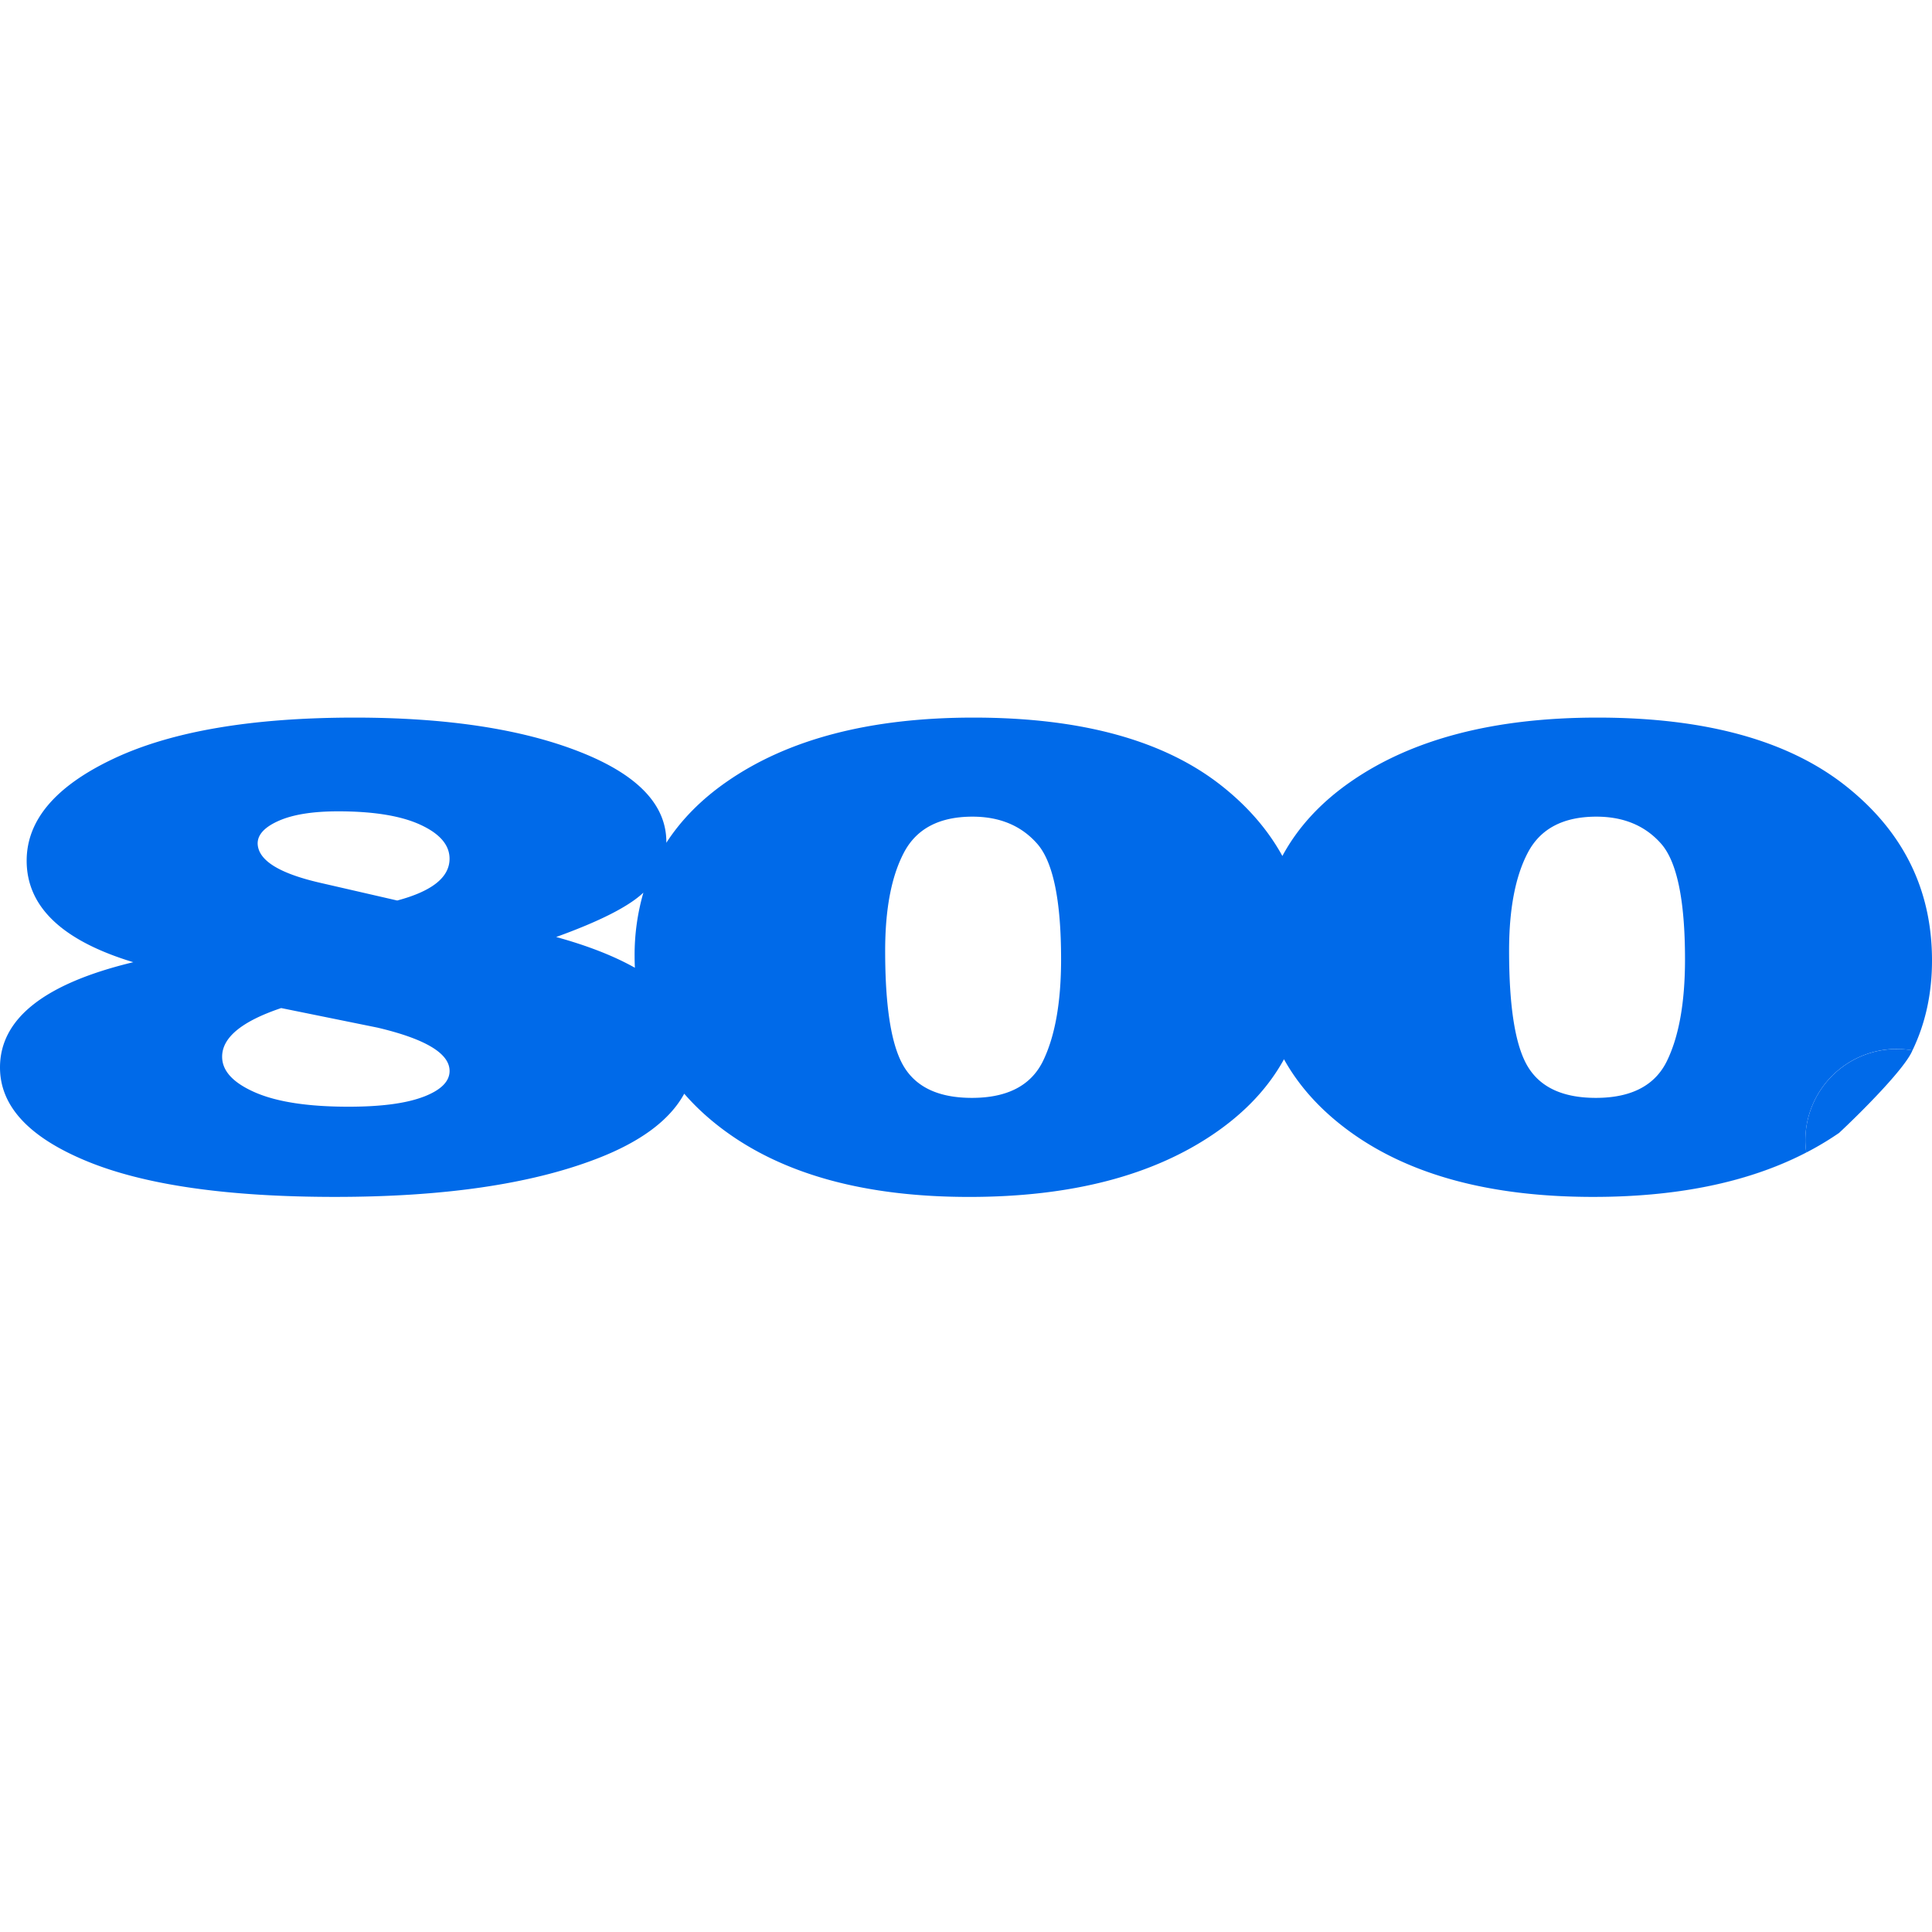<svg xmlns="http://www.w3.org/2000/svg" width="70" height="70" fill="none"><path fill="#006AE9" fill-rule="evenodd" d="M60.4 38.434c-.434.896-1.295 1.344-2.581 1.344-1.182 0-2.001-.375-2.458-1.124-.457-.749-.684-2.15-.684-4.204 0-1.514.227-2.703.684-3.566.457-.863 1.284-1.295 2.48-1.295.987 0 1.77.327 2.346.982.575.655.864 2.05.864 4.186 0 1.556-.217 2.781-.651 3.677Zm-22.606 0c-.435.896-1.295 1.344-2.582 1.344-1.182 0-2-.375-2.457-1.124-.457-.749-.684-2.15-.684-4.204 0-1.514.227-2.703.684-3.566.456-.863 1.283-1.295 2.48-1.295.987 0 1.769.327 2.345.982.576.655.865 2.05.865 4.186 0 1.556-.218 2.781-.651 3.677Zm-14.79-3.37c-.755-.425-1.703-.798-2.853-1.115 1.587-.573 2.635-1.108 3.16-1.607a8.134 8.134 0 0 0-.318 2.31c0 .14.004.276.01.413Zm-8.612-2.437-2.798-.643c-1.49-.343-2.243-.816-2.259-1.423 0-.325.258-.6.774-.826.515-.225 1.229-.339 2.143-.339 1.285 0 2.28.163 2.982.487.703.324 1.054.734 1.054 1.23 0 .673-.632 1.177-1.896 1.514Zm.953 7.11c-.629.241-1.534.361-2.716.361-1.467 0-2.598-.173-3.391-.52-.794-.348-1.19-.778-1.19-1.292 0-.695.713-1.282 2.14-1.762l3.486.708c1.74.41 2.613.933 2.615 1.569 0 .384-.315.696-.944.937Zm53.386-1.73c.192 0 .378.019.561.05.47-.974.708-2.058.708-3.257 0-2.567-1.042-4.675-3.126-6.325C64.789 26.825 61.79 26 57.879 26c-3.731 0-6.71.774-8.938 2.321-1.096.761-1.921 1.66-2.478 2.693-.517-.94-1.247-1.788-2.196-2.539C42.183 26.825 39.184 26 35.273 26c-3.732 0-6.711.774-8.938 2.321-.923.64-1.652 1.38-2.193 2.215l.001-.03c0-1.358-1.05-2.448-3.151-3.271-2.1-.823-4.816-1.235-8.144-1.235-3.72 0-6.631.497-8.732 1.488-2.1.991-3.15 2.224-3.15 3.696 0 1.67 1.287 2.898 3.863 3.678C1.609 35.636 0 36.908 0 38.676c0 1.4 1.047 2.53 3.144 3.395 2.095.864 5.096 1.295 9.002 1.295 3.905 0 7.052-.456 9.442-1.37 1.612-.615 2.677-1.405 3.203-2.369.416.48.903.927 1.464 1.34 2.175 1.6 5.128 2.4 8.859 2.4 3.7 0 6.672-.773 8.915-2.32 1.102-.76 1.932-1.65 2.492-2.668.542.973 1.32 1.837 2.34 2.587 2.175 1.6 5.128 2.4 8.86 2.4.192 0 .382-.002.57-.006 2.83-.063 5.213-.598 7.154-1.603a3.26 3.26 0 0 1-.034-.446 3.316 3.316 0 0 1 3.32-3.305Z" clip-rule="evenodd"/><path fill="#006AE9" d="M69.292 38.057a3.316 3.316 0 0 0-3.881 3.254c0 .151.014.3.034.446-1.941 1.005-4.325 1.54-7.153 1.603 3.435-.076 6.217-.847 8.343-2.314.775-.723 2.392-2.335 2.657-2.99Z"/></svg>